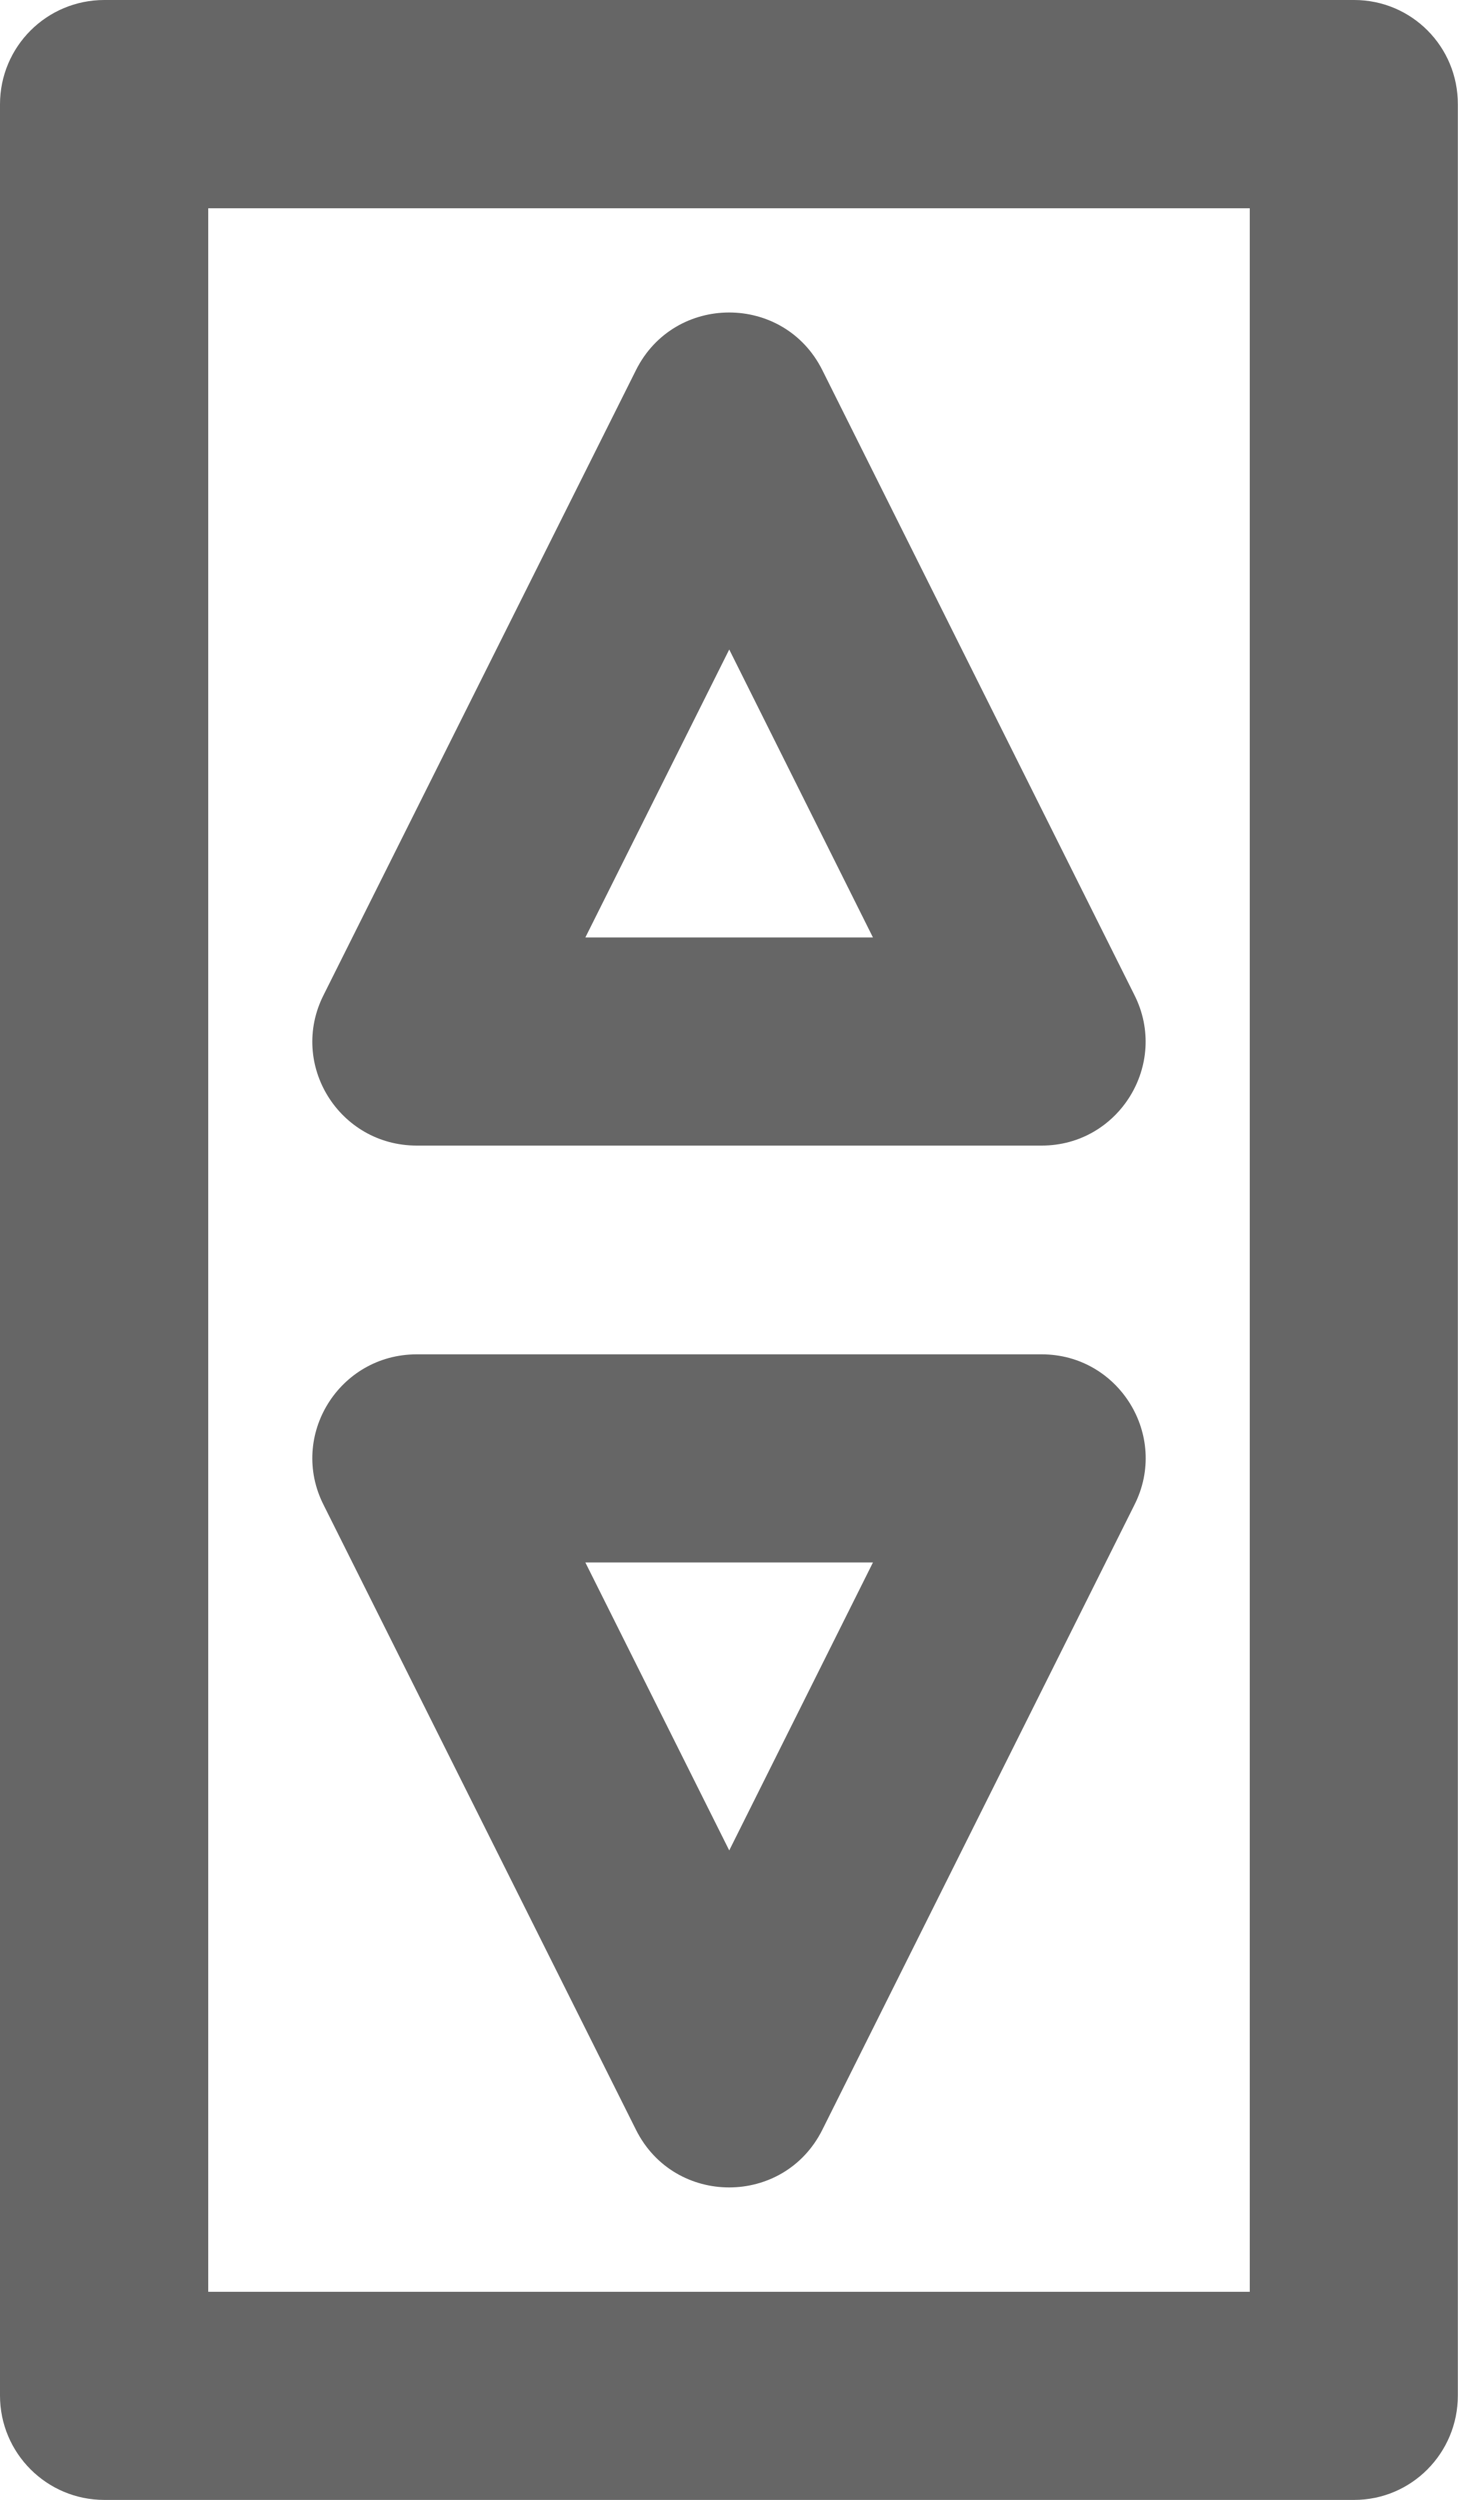 <?xml version="1.0" encoding="utf-8"?>
<!-- Generator: Adobe Illustrator 16.0.0, SVG Export Plug-In . SVG Version: 6.00 Build 0)  -->
<!DOCTYPE svg PUBLIC "-//W3C//DTD SVG 1.1//EN" "http://www.w3.org/Graphics/SVG/1.1/DTD/svg11.dtd">
<svg version="1.1" id="icon_x5F_elevador" xmlns="http://www.w3.org/2000/svg" xmlns:xlink="http://www.w3.org/1999/xlink" x="0px"
	 y="0px" width="9.333px" height="16px" viewBox="0 0 9.333 16" enable-background="new 0 0 9.333 16" xml:space="preserve">
<g>
	<g>
		<g>
			<path fill="#666666" d="M8.668,0h-8C0.299,0,0,0.298,0,0.668v14.664C0,15.701,0.299,16,0.668,16h8
				c0.367,0,0.664-0.299,0.664-0.668V0.668C9.333,0.298,9.036,0,8.668,0z M8,14.668H1.333V1.333H8V14.668L8,14.668z"/>
			<path fill="#666666" d="M2.668,7.332h4c0.494,0,0.816-0.521,0.594-0.963l-1.998-4c-0.246-0.492-0.947-0.492-1.193,0l-2,4
				C1.848,6.812,2.171,7.332,2.668,7.332z M4.668,4.157L5.588,6H3.747L4.668,4.157z"/>
			<path fill="#666666" d="M4.071,13.631c0.246,0.492,0.947,0.492,1.193,0l1.998-4c0.223-0.442-0.1-0.963-0.594-0.963h-4
				c-0.497,0-0.82,0.521-0.597,0.963L4.071,13.631z M5.588,10l-0.92,1.843L3.747,10H5.588z"/>
		</g>
	</g>
</g>
</svg>

